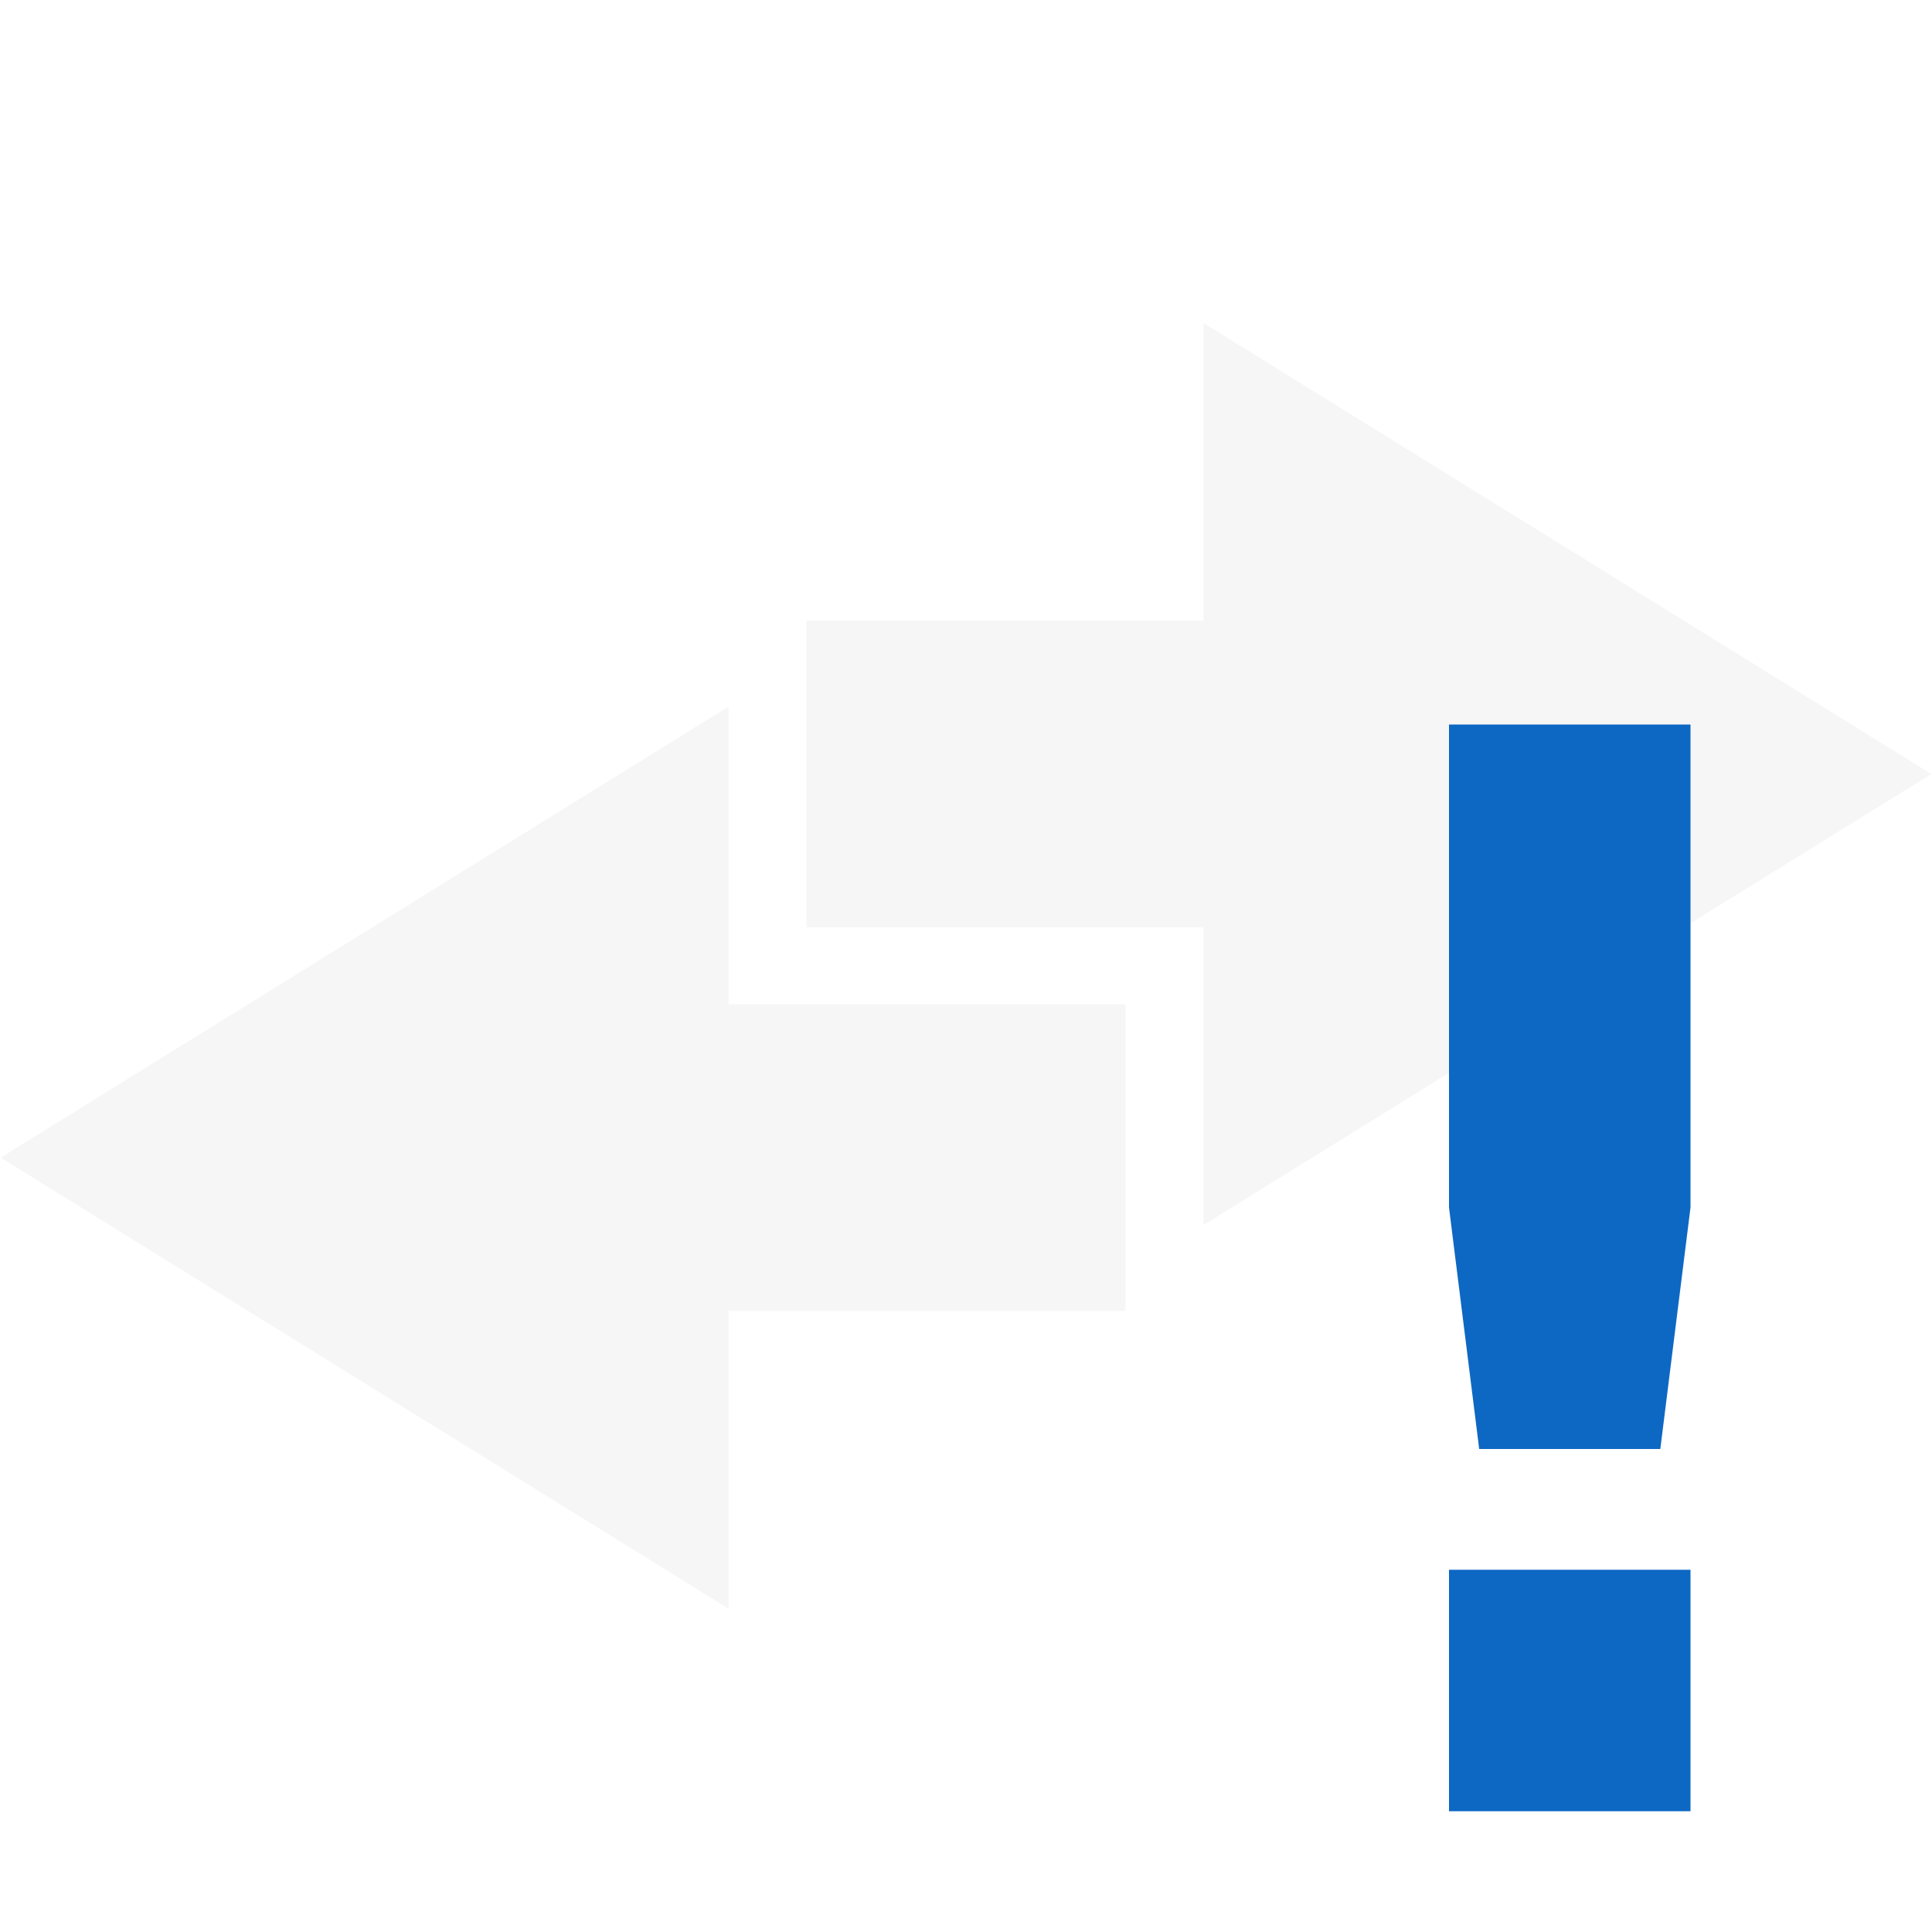 <svg style="clip-rule:evenodd;fill-rule:evenodd;stroke-linejoin:round;stroke-miterlimit:2" viewBox="0 0 16 16" xmlns="http://www.w3.org/2000/svg">
 <g transform="matrix(1.096 0 0 .83 -.993 2.675)">
  <path d="m10 9 5.5-4.5-5.5-4.5v2.97h-3v3.06h3v2.97z" fill-opacity=".3" fill="#dfdfdf"/>
 </g>
 <g transform="matrix(-1.096 0 0 .83 16.993 5.852)">
  <path d="m10 9 5.5-4.5-5.5-4.5v2.97h-3v3.06h3v2.97z" fill-opacity=".3" fill="#dfdfdf"/>
 </g>
 <path d="m12 6v4l0.25 2h1.5l0.25-2v-4h-2zm0 7v2h2v-2h-2z" style="fill-rule:nonzero;fill:rgb(13,104,195)"/>
</svg>
